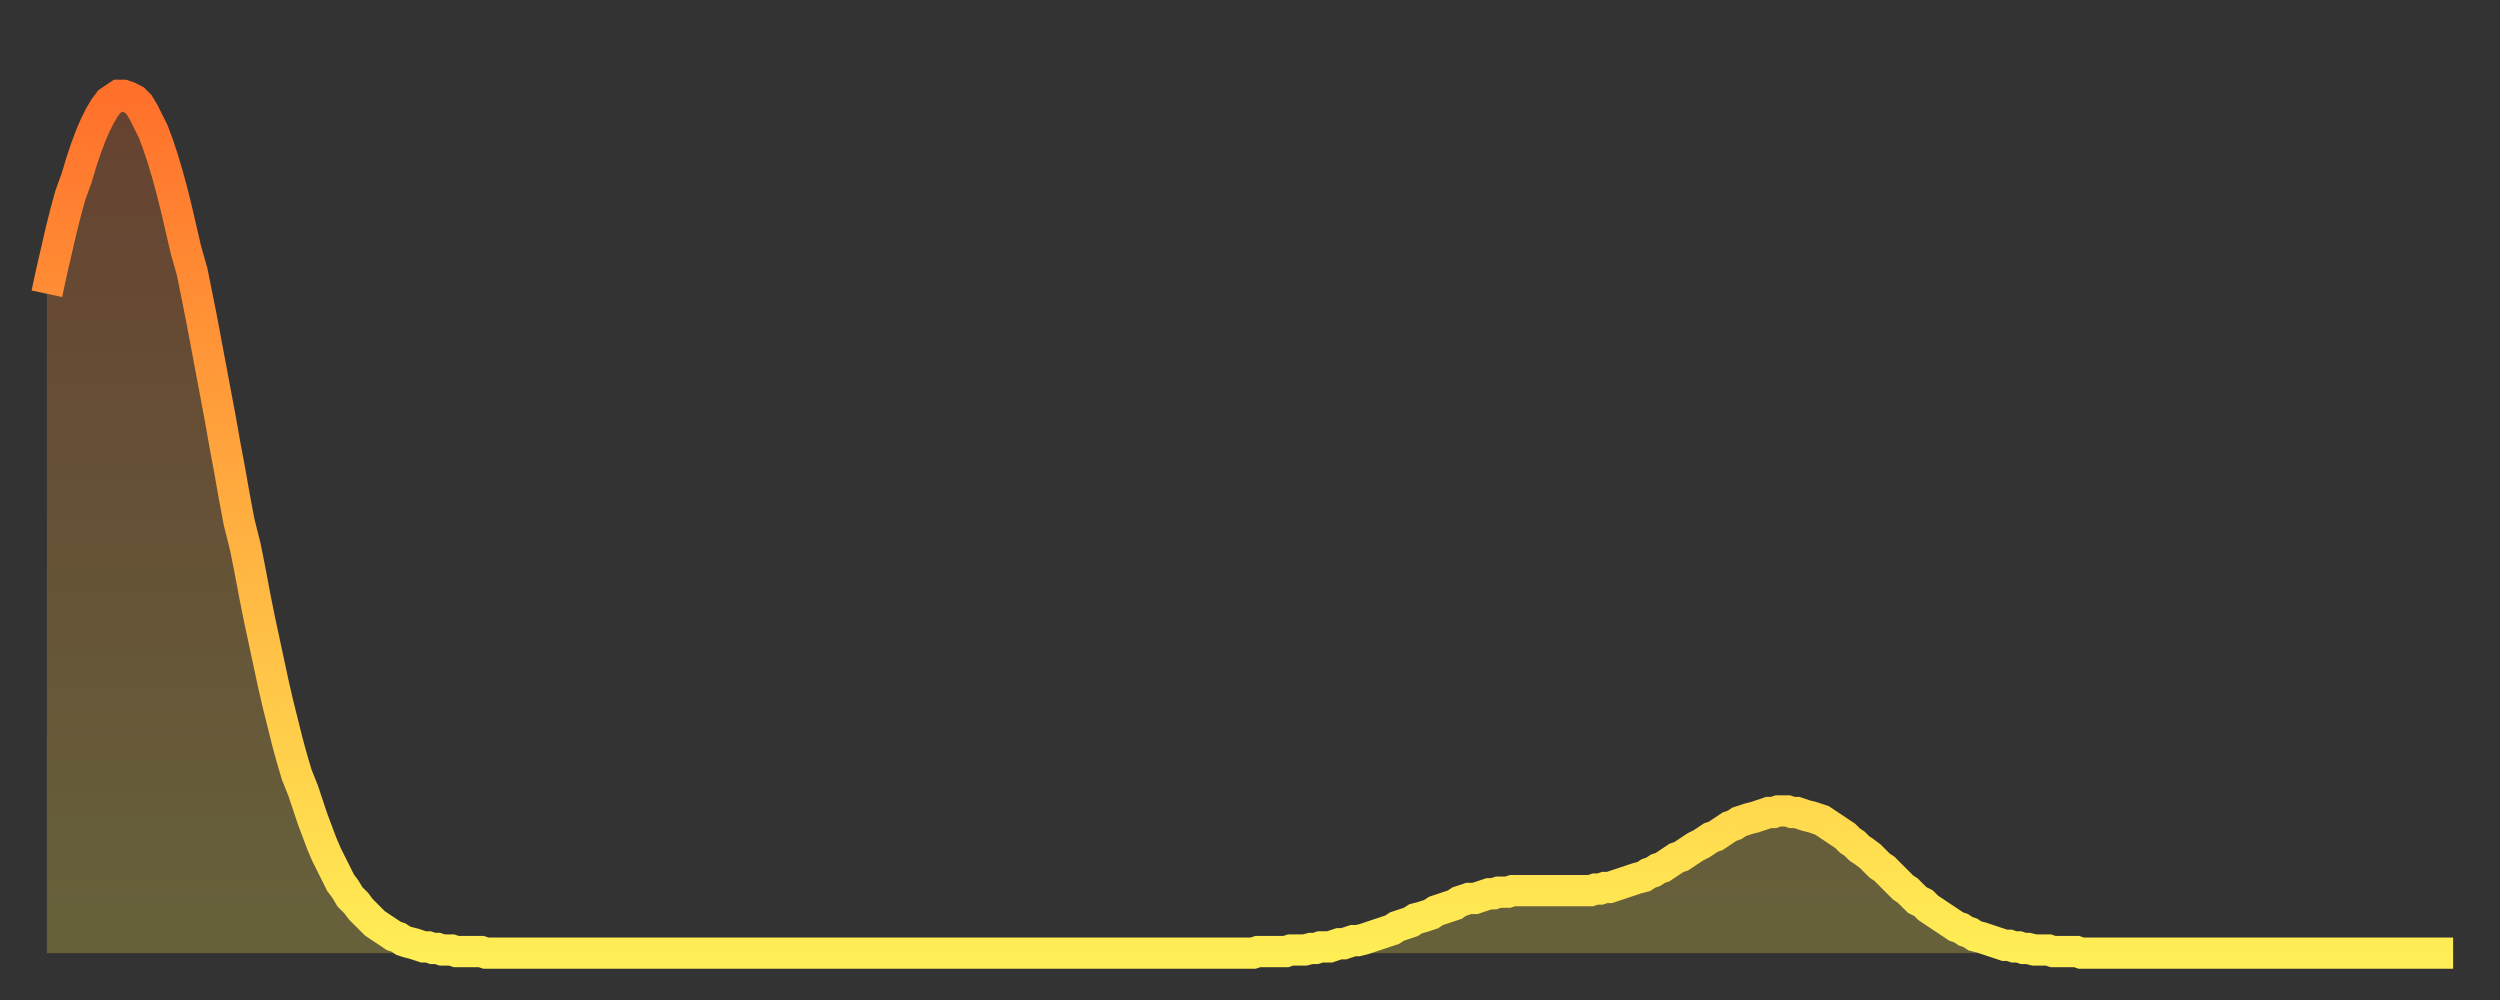 <?xml version="1.0" encoding="utf-8" ?>
<svg baseProfile="full" height="64" version="1.1" width="160" xmlns="http://www.w3.org/2000/svg" xmlns:ev="http://www.w3.org/2001/xml-events" xmlns:xlink="http://www.w3.org/1999/xlink"><rect width="100%" height="100%" fill="#333333" stroke="none"/><defs><linearGradient id="id2808198" x1="0" x2="0" y1="0" y2="1"><stop offset="0%" stop-color="#ff702b" /><stop offset="50%" stop-color="#ffaf40" /><stop offset="100%" stop-color="#ffee55" /></linearGradient></defs><g transform="translate(3,3)"><g><path d="M 0.0 15.8 0.3 14.4 0.6 13.1 0.9 11.8 1.2 10.6 1.5 9.5 1.9 8.4 2.2 7.4 2.5 6.5 2.8 5.7 3.1 5.0 3.4 4.4 3.7 3.9 4.0 3.5 4.3 3.3 4.6 3.1 4.9 3.1 5.2 3.2 5.6 3.4 5.9 3.7 6.2 4.2 6.5 4.8 6.8 5.4 7.1 6.2 7.4 7.1 7.7 8.1 8.0 9.2 8.3 10.4 8.6 11.7 8.9 13.0 9.3 14.4 9.6 15.9 9.9 17.4 10.2 19.0 10.5 20.6 10.8 22.2 11.1 23.8 11.4 25.5 11.7 27.1 12.0 28.8 12.3 30.4 12.7 32.0 13.0 33.5 13.3 35.1 13.6 36.6 13.9 38.0 14.2 39.4 14.5 40.8 14.8 42.1 15.1 43.3 15.4 44.5 15.7 45.6 16.0 46.6 16.4 47.6 16.7 48.5 17.0 49.4 17.3 50.2 17.6 51.0 17.9 51.7 18.2 52.3 18.5 52.9 18.8 53.5 19.1 53.9 19.4 54.4 19.8 54.8 20.1 55.2 20.4 55.5 20.7 55.8 21.0 56.1 21.3 56.3 21.6 56.5 21.9 56.7 22.2 56.9 22.5 57.0 22.8 57.2 23.1 57.3 23.5 57.4 23.8 57.5 24.1 57.6 24.4 57.6 24.7 57.7 25.0 57.7 25.3 57.8 25.6 57.8 25.9 57.8 26.2 57.9 26.5 57.9 26.8 57.9 27.2 57.9 27.5 57.9 27.8 57.9 28.1 58.0 28.4 58.0 28.7 58.0 29.0 58.0 29.3 58.0 29.6 58.0 29.9 58.0 30.2 58.0 30.6 58.0 30.9 58.0 31.2 58.0 31.5 58.0 31.8 58.0 32.1 58.0 32.4 58.0 32.7 58.0 33.0 58.0 33.3 58.0 33.6 58.0 33.9 58.0 34.3 58.0 34.6 58.0 34.9 58.0 35.2 58.0 35.5 58.0 35.8 58.0 36.1 58.0 36.4 58.0 36.7 58.0 37.0 58.0 37.3 58.0 37.7 58.0 38.0 58.0 38.3 58.0 38.6 58.0 38.9 58.0 39.2 58.0 39.5 58.0 39.8 58.0 40.1 58.0 40.4 58.0 40.7 58.0 41.0 58.0 41.4 58.0 41.7 58.0 42.0 58.0 42.3 58.0 42.6 58.0 42.9 58.0 43.2 58.0 43.5 58.0 43.8 58.0 44.1 58.0 44.4 58.0 44.7 58.0 45.1 58.0 45.4 58.0 45.7 58.0 46.0 58.0 46.3 58.0 46.6 58.0 46.9 58.0 47.2 58.0 47.5 58.0 47.8 58.0 48.1 58.0 48.5 58.0 48.8 58.0 49.1 58.0 49.4 58.0 49.7 58.0 50.0 58.0 50.3 58.0 50.6 58.0 50.9 58.0 51.2 58.0 51.5 58.0 51.8 58.0 52.2 58.0 52.5 58.0 52.8 58.0 53.1 58.0 53.4 58.0 53.7 58.0 54.0 58.0 54.3 58.0 54.6 58.0 54.9 58.0 55.2 58.0 55.6 58.0 55.9 58.0 56.2 58.0 56.5 58.0 56.8 58.0 57.1 58.0 57.4 58.0 57.7 58.0 58.0 58.0 58.3 58.0 58.6 58.0 58.9 58.0 59.3 58.0 59.6 58.0 59.9 58.0 60.2 58.0 60.5 58.0 60.8 58.0 61.1 58.0 61.4 58.0 61.7 58.0 62.0 58.0 62.3 58.0 62.6 58.0 63.0 58.0 63.3 58.0 63.6 58.0 63.9 58.0 64.2 58.0 64.5 58.0 64.8 58.0 65.1 58.0 65.4 58.0 65.7 58.0 66.0 58.0 66.4 58.0 66.7 58.0 67.0 58.0 67.3 58.0 67.6 58.0 67.9 58.0 68.2 58.0 68.5 58.0 68.8 58.0 69.1 58.0 69.4 58.0 69.7 58.0 70.1 58.0 70.4 58.0 70.7 58.0 71.0 58.0 71.3 58.0 71.6 58.0 71.9 58.0 72.2 58.0 72.5 58.0 72.8 58.0 73.1 58.0 73.5 58.0 73.8 58.0 74.1 58.0 74.4 58.0 74.7 58.0 75.0 58.0 75.3 58.0 75.6 58.0 75.9 58.0 76.2 58.0 76.5 58.0 76.8 58.0 77.2 58.0 77.5 57.9 77.8 57.9 78.1 57.9 78.4 57.9 78.7 57.9 79.0 57.9 79.3 57.9 79.6 57.8 79.9 57.8 80.2 57.8 80.5 57.8 80.9 57.7 81.2 57.7 81.5 57.6 81.8 57.6 82.1 57.6 82.4 57.5 82.7 57.4 83.0 57.4 83.3 57.3 83.6 57.2 83.9 57.2 84.3 57.1 84.6 57.0 84.9 56.9 85.2 56.8 85.5 56.7 85.8 56.6 86.1 56.5 86.4 56.3 86.7 56.2 87.0 56.1 87.3 56.0 87.6 55.8 88.0 55.7 88.3 55.6 88.6 55.5 88.9 55.3 89.2 55.2 89.5 55.1 89.8 55.0 90.1 54.9 90.4 54.7 90.7 54.6 91.0 54.5 91.4 54.5 91.7 54.4 92.0 54.3 92.3 54.2 92.6 54.2 92.9 54.1 93.2 54.1 93.5 54.1 93.8 54.0 94.1 54.0 94.4 54.0 94.7 54.0 95.1 54.0 95.4 54.0 95.7 54.0 96.0 54.0 96.3 54.0 96.6 54.0 96.9 54.0 97.2 54.0 97.5 54.0 97.8 54.0 98.1 54.0 98.4 54.0 98.8 54.0 99.1 53.9 99.4 53.9 99.7 53.8 100.0 53.8 100.3 53.7 100.6 53.6 100.9 53.5 101.2 53.4 101.5 53.3 101.8 53.2 102.2 53.1 102.5 52.9 102.8 52.8 103.1 52.6 103.4 52.5 103.7 52.3 104.0 52.1 104.3 51.9 104.6 51.8 104.9 51.6 105.2 51.4 105.5 51.2 105.9 51.0 106.2 50.8 106.5 50.6 106.8 50.5 107.1 50.3 107.4 50.1 107.7 49.9 108.0 49.8 108.3 49.6 108.6 49.5 108.9 49.4 109.3 49.3 109.6 49.2 109.9 49.1 110.2 49.0 110.5 49.0 110.8 48.9 111.1 48.9 111.4 48.9 111.7 49.0 112.0 49.0 112.3 49.1 112.6 49.2 113.0 49.3 113.3 49.4 113.6 49.5 113.9 49.7 114.2 49.9 114.5 50.1 114.8 50.3 115.1 50.5 115.4 50.8 115.7 51.0 116.0 51.3 116.3 51.5 116.7 51.8 117.0 52.1 117.3 52.4 117.6 52.6 117.9 52.9 118.2 53.2 118.5 53.5 118.8 53.8 119.1 54.0 119.4 54.3 119.7 54.6 120.1 54.8 120.4 55.1 120.7 55.3 121.0 55.5 121.3 55.7 121.6 55.9 121.9 56.1 122.2 56.3 122.5 56.4 122.8 56.6 123.1 56.7 123.4 56.9 123.8 57.0 124.1 57.1 124.4 57.2 124.7 57.3 125.0 57.4 125.3 57.5 125.6 57.5 125.9 57.6 126.2 57.6 126.5 57.7 126.8 57.7 127.2 57.8 127.5 57.8 127.8 57.8 128.1 57.8 128.4 57.9 128.7 57.9 129.0 57.9 129.3 57.9 129.6 57.9 129.9 57.9 130.2 58.0 130.5 58.0 130.9 58.0 131.2 58.0 131.5 58.0 131.8 58.0 132.1 58.0 132.4 58.0 132.7 58.0 133.0 58.0 133.3 58.0 133.6 58.0 133.9 58.0 134.2 58.0 134.6 58.0 134.9 58.0 135.2 58.0 135.5 58.0 135.8 58.0 136.1 58.0 136.4 58.0 136.7 58.0 137.0 58.0 137.3 58.0 137.6 58.0 138.0 58.0 138.3 58.0 138.6 58.0 138.9 58.0 139.2 58.0 139.5 58.0 139.8 58.0 140.1 58.0 140.4 58.0 140.7 58.0 141.0 58.0 141.3 58.0 141.7 58.0 142.0 58.0 142.3 58.0 142.6 58.0 142.9 58.0 143.2 58.0 143.5 58.0 143.8 58.0 144.1 58.0 144.4 58.0 144.7 58.0 145.1 58.0 145.4 58.0 145.7 58.0 146.0 58.0 146.3 58.0 146.6 58.0 146.9 58.0 147.2 58.0 147.5 58.0 147.8 58.0 148.1 58.0 148.4 58.0 148.8 58.0 149.1 58.0 149.4 58.0 149.7 58.0 150.0 58.0 150.3 58.0 150.6 58.0 150.9 58.0 151.2 58.0 151.5 58.0 151.8 58.0 152.1 58.0 152.5 58.0 152.8 58.0 153.1 58.0 153.4 58.0 153.7 58.0 154.0 58.0" fill="none" id="graph-curve" opacity="1" stroke="url(#id2808198)" stroke-width="2" /><path d="M 0 58 L 0.0 15.8 0.3 14.4 0.6 13.1 0.9 11.8 1.2 10.6 1.5 9.5 1.9 8.4 2.2 7.4 2.5 6.5 2.8 5.7 3.1 5.0 3.4 4.4 3.7 3.9 4.0 3.5 4.3 3.3 4.6 3.1 4.9 3.1 5.2 3.2 5.6 3.4 5.9 3.7 6.2 4.2 6.5 4.8 6.8 5.4 7.1 6.2 7.4 7.1 7.7 8.1 8.0 9.2 8.3 10.4 8.6 11.7 8.9 13.0 9.3 14.4 9.6 15.9 9.9 17.4 10.2 19.0 10.5 20.6 10.8 22.2 11.1 23.8 11.4 25.5 11.7 27.1 12.0 28.8 12.3 30.4 12.7 32.0 13.0 33.5 13.3 35.1 13.6 36.6 13.9 38.0 14.2 39.4 14.5 40.8 14.8 42.1 15.1 43.3 15.4 44.5 15.7 45.6 16.0 46.6 16.4 47.6 16.7 48.5 17.0 49.4 17.3 50.2 17.6 51.0 17.9 51.7 18.2 52.3 18.5 52.9 18.8 53.5 19.1 53.9 19.4 54.4 19.8 54.8 20.1 55.2 20.4 55.5 20.7 55.8 21.0 56.1 21.3 56.3 21.6 56.5 21.9 56.7 22.2 56.9 22.5 57.0 22.8 57.2 23.1 57.3 23.5 57.4 23.8 57.5 24.1 57.6 24.4 57.6 24.7 57.7 25.0 57.7 25.3 57.8 25.6 57.8 25.9 57.8 26.2 57.9 26.5 57.9 26.8 57.9 27.2 57.9 27.5 57.9 27.8 57.9 28.1 58.0 28.4 58.0 28.7 58.0 29.0 58.0 29.3 58.0 29.6 58.0 29.9 58.0 30.2 58.0 30.6 58.0 30.9 58.0 31.2 58.0 31.5 58.0 31.8 58.0 32.1 58.0 32.4 58.0 32.7 58.0 33.0 58.0 33.3 58.0 33.6 58.0 33.9 58.0 34.3 58.0 34.6 58.0 34.9 58.0 35.2 58.0 35.5 58.0 35.8 58.0 36.1 58.0 36.4 58.0 36.7 58.0 37.0 58.0 37.3 58.0 37.7 58.0 38.0 58.0 38.3 58.0 38.6 58.0 38.9 58.0 39.2 58.0 39.5 58.0 39.8 58.0 40.1 58.0 40.4 58.0 40.7 58.0 41.0 58.0 41.4 58.0 41.7 58.0 42.0 58.0 42.3 58.0 42.6 58.0 42.9 58.0 43.2 58.0 43.5 58.0 43.8 58.0 44.1 58.0 44.4 58.0 44.7 58.0 45.1 58.0 45.4 58.0 45.7 58.0 46.0 58.0 46.3 58.0 46.6 58.0 46.9 58.0 47.2 58.0 47.5 58.0 47.8 58.0 48.1 58.0 48.5 58.0 48.8 58.0 49.1 58.0 49.4 58.0 49.7 58.0 50.0 58.0 50.3 58.0 50.6 58.0 50.9 58.0 51.2 58.0 51.5 58.0 51.8 58.0 52.2 58.0 52.5 58.0 52.8 58.0 53.1 58.0 53.4 58.0 53.7 58.0 54.0 58.0 54.3 58.0 54.6 58.0 54.9 58.0 55.2 58.0 55.6 58.0 55.9 58.0 56.2 58.0 56.5 58.0 56.8 58.0 57.1 58.0 57.4 58.0 57.7 58.0 58.0 58.0 58.3 58.0 58.6 58.0 58.9 58.0 59.3 58.0 59.6 58.0 59.9 58.0 60.2 58.0 60.5 58.0 60.8 58.0 61.1 58.0 61.4 58.0 61.7 58.0 62.0 58.0 62.3 58.0 62.6 58.0 63.0 58.0 63.3 58.0 63.6 58.0 63.9 58.0 64.2 58.0 64.5 58.0 64.8 58.0 65.1 58.0 65.4 58.0 65.7 58.0 66.0 58.0 66.4 58.0 66.7 58.0 67.0 58.0 67.3 58.0 67.6 58.0 67.9 58.0 68.2 58.0 68.5 58.0 68.8 58.0 69.1 58.0 69.4 58.0 69.7 58.0 70.1 58.0 70.4 58.0 70.7 58.0 71.0 58.0 71.3 58.0 71.6 58.0 71.9 58.0 72.2 58.0 72.5 58.0 72.8 58.0 73.1 58.0 73.5 58.0 73.8 58.0 74.1 58.0 74.4 58.0 74.7 58.0 75.0 58.0 75.3 58.0 75.6 58.0 75.9 58.0 76.2 58.0 76.5 58.0 76.8 58.0 77.2 58.0 77.5 57.9 77.8 57.9 78.1 57.9 78.4 57.9 78.7 57.9 79.0 57.9 79.3 57.9 79.6 57.8 79.9 57.8 80.2 57.8 80.5 57.8 80.9 57.7 81.2 57.7 81.5 57.6 81.8 57.6 82.1 57.6 82.4 57.5 82.7 57.4 83.0 57.4 83.3 57.3 83.6 57.2 83.9 57.2 84.3 57.1 84.6 57.0 84.9 56.9 85.2 56.8 85.5 56.7 85.8 56.6 86.1 56.5 86.4 56.3 86.7 56.2 87.0 56.1 87.3 56.0 87.6 55.8 88.0 55.7 88.3 55.6 88.6 55.5 88.9 55.3 89.2 55.2 89.5 55.1 89.8 55.0 90.1 54.9 90.4 54.7 90.7 54.6 91.0 54.5 91.4 54.5 91.7 54.4 92.0 54.3 92.3 54.2 92.6 54.2 92.9 54.1 93.2 54.1 93.5 54.1 93.8 54.0 94.1 54.0 94.4 54.0 94.7 54.0 95.1 54.0 95.4 54.0 95.7 54.0 96.0 54.0 96.3 54.0 96.6 54.0 96.9 54.0 97.2 54.0 97.5 54.0 97.8 54.0 98.1 54.0 98.4 54.0 98.8 54.0 99.1 53.9 99.4 53.9 99.7 53.8 100.0 53.8 100.3 53.7 100.6 53.6 100.9 53.5 101.2 53.4 101.5 53.3 101.8 53.2 102.2 53.1 102.5 52.9 102.8 52.8 103.1 52.6 103.4 52.5 103.7 52.3 104.0 52.1 104.3 51.9 104.6 51.8 104.9 51.6 105.2 51.4 105.5 51.2 105.9 51.0 106.2 50.8 106.5 50.6 106.8 50.5 107.1 50.3 107.4 50.1 107.7 49.9 108.0 49.8 108.3 49.6 108.6 49.5 108.9 49.4 109.3 49.3 109.6 49.2 109.9 49.1 110.2 49.0 110.5 49.0 110.8 48.9 111.1 48.9 111.4 48.9 111.7 49.0 112.0 49.0 112.3 49.1 112.6 49.2 113.0 49.3 113.3 49.4 113.6 49.5 113.9 49.7 114.2 49.9 114.5 50.1 114.8 50.3 115.1 50.5 115.4 50.8 115.7 51.0 116.0 51.3 116.3 51.5 116.7 51.8 117.0 52.1 117.3 52.4 117.6 52.6 117.9 52.9 118.2 53.2 118.5 53.5 118.8 53.8 119.1 54.0 119.4 54.3 119.7 54.6 120.1 54.8 120.4 55.1 120.7 55.3 121.0 55.5 121.3 55.7 121.6 55.9 121.9 56.1 122.2 56.3 122.5 56.4 122.8 56.6 123.1 56.7 123.4 56.9 123.8 57.0 124.1 57.1 124.4 57.2 124.7 57.3 125.0 57.4 125.3 57.5 125.6 57.5 125.9 57.6 126.2 57.6 126.5 57.7 126.8 57.7 127.2 57.8 127.5 57.8 127.8 57.8 128.1 57.8 128.4 57.9 128.7 57.9 129.0 57.9 129.3 57.9 129.6 57.9 129.9 57.9 130.2 58.0 130.5 58.0 130.9 58.0 131.2 58.0 131.5 58.0 131.8 58.0 132.1 58.0 132.4 58.0 132.7 58.0 133.0 58.0 133.3 58.0 133.6 58.0 133.9 58.0 134.2 58.0 134.6 58.0 134.9 58.0 135.2 58.0 135.5 58.0 135.8 58.0 136.1 58.0 136.4 58.0 136.7 58.0 137.0 58.0 137.3 58.0 137.6 58.0 138.0 58.0 138.3 58.0 138.6 58.0 138.9 58.0 139.2 58.0 139.5 58.0 139.8 58.0 140.1 58.0 140.4 58.0 140.7 58.0 141.0 58.0 141.3 58.0 141.7 58.0 142.0 58.0 142.3 58.0 142.6 58.0 142.9 58.0 143.2 58.0 143.5 58.0 143.8 58.0 144.1 58.0 144.4 58.0 144.7 58.0 145.1 58.0 145.4 58.0 145.7 58.0 146.0 58.0 146.3 58.0 146.6 58.0 146.9 58.0 147.2 58.0 147.5 58.0 147.8 58.0 148.1 58.0 148.4 58.0 148.8 58.0 149.1 58.0 149.4 58.0 149.7 58.0 150.0 58.0 150.3 58.0 150.6 58.0 150.9 58.0 151.2 58.0 151.5 58.0 151.8 58.0 152.1 58.0 152.5 58.0 152.8 58.0 153.1 58.0 153.4 58.0 153.7 58.0 154.0 58.0 154 58" fill="url(#id2808198)" fill-opacity=".25" id="graph-shadow" /></g></g></svg>